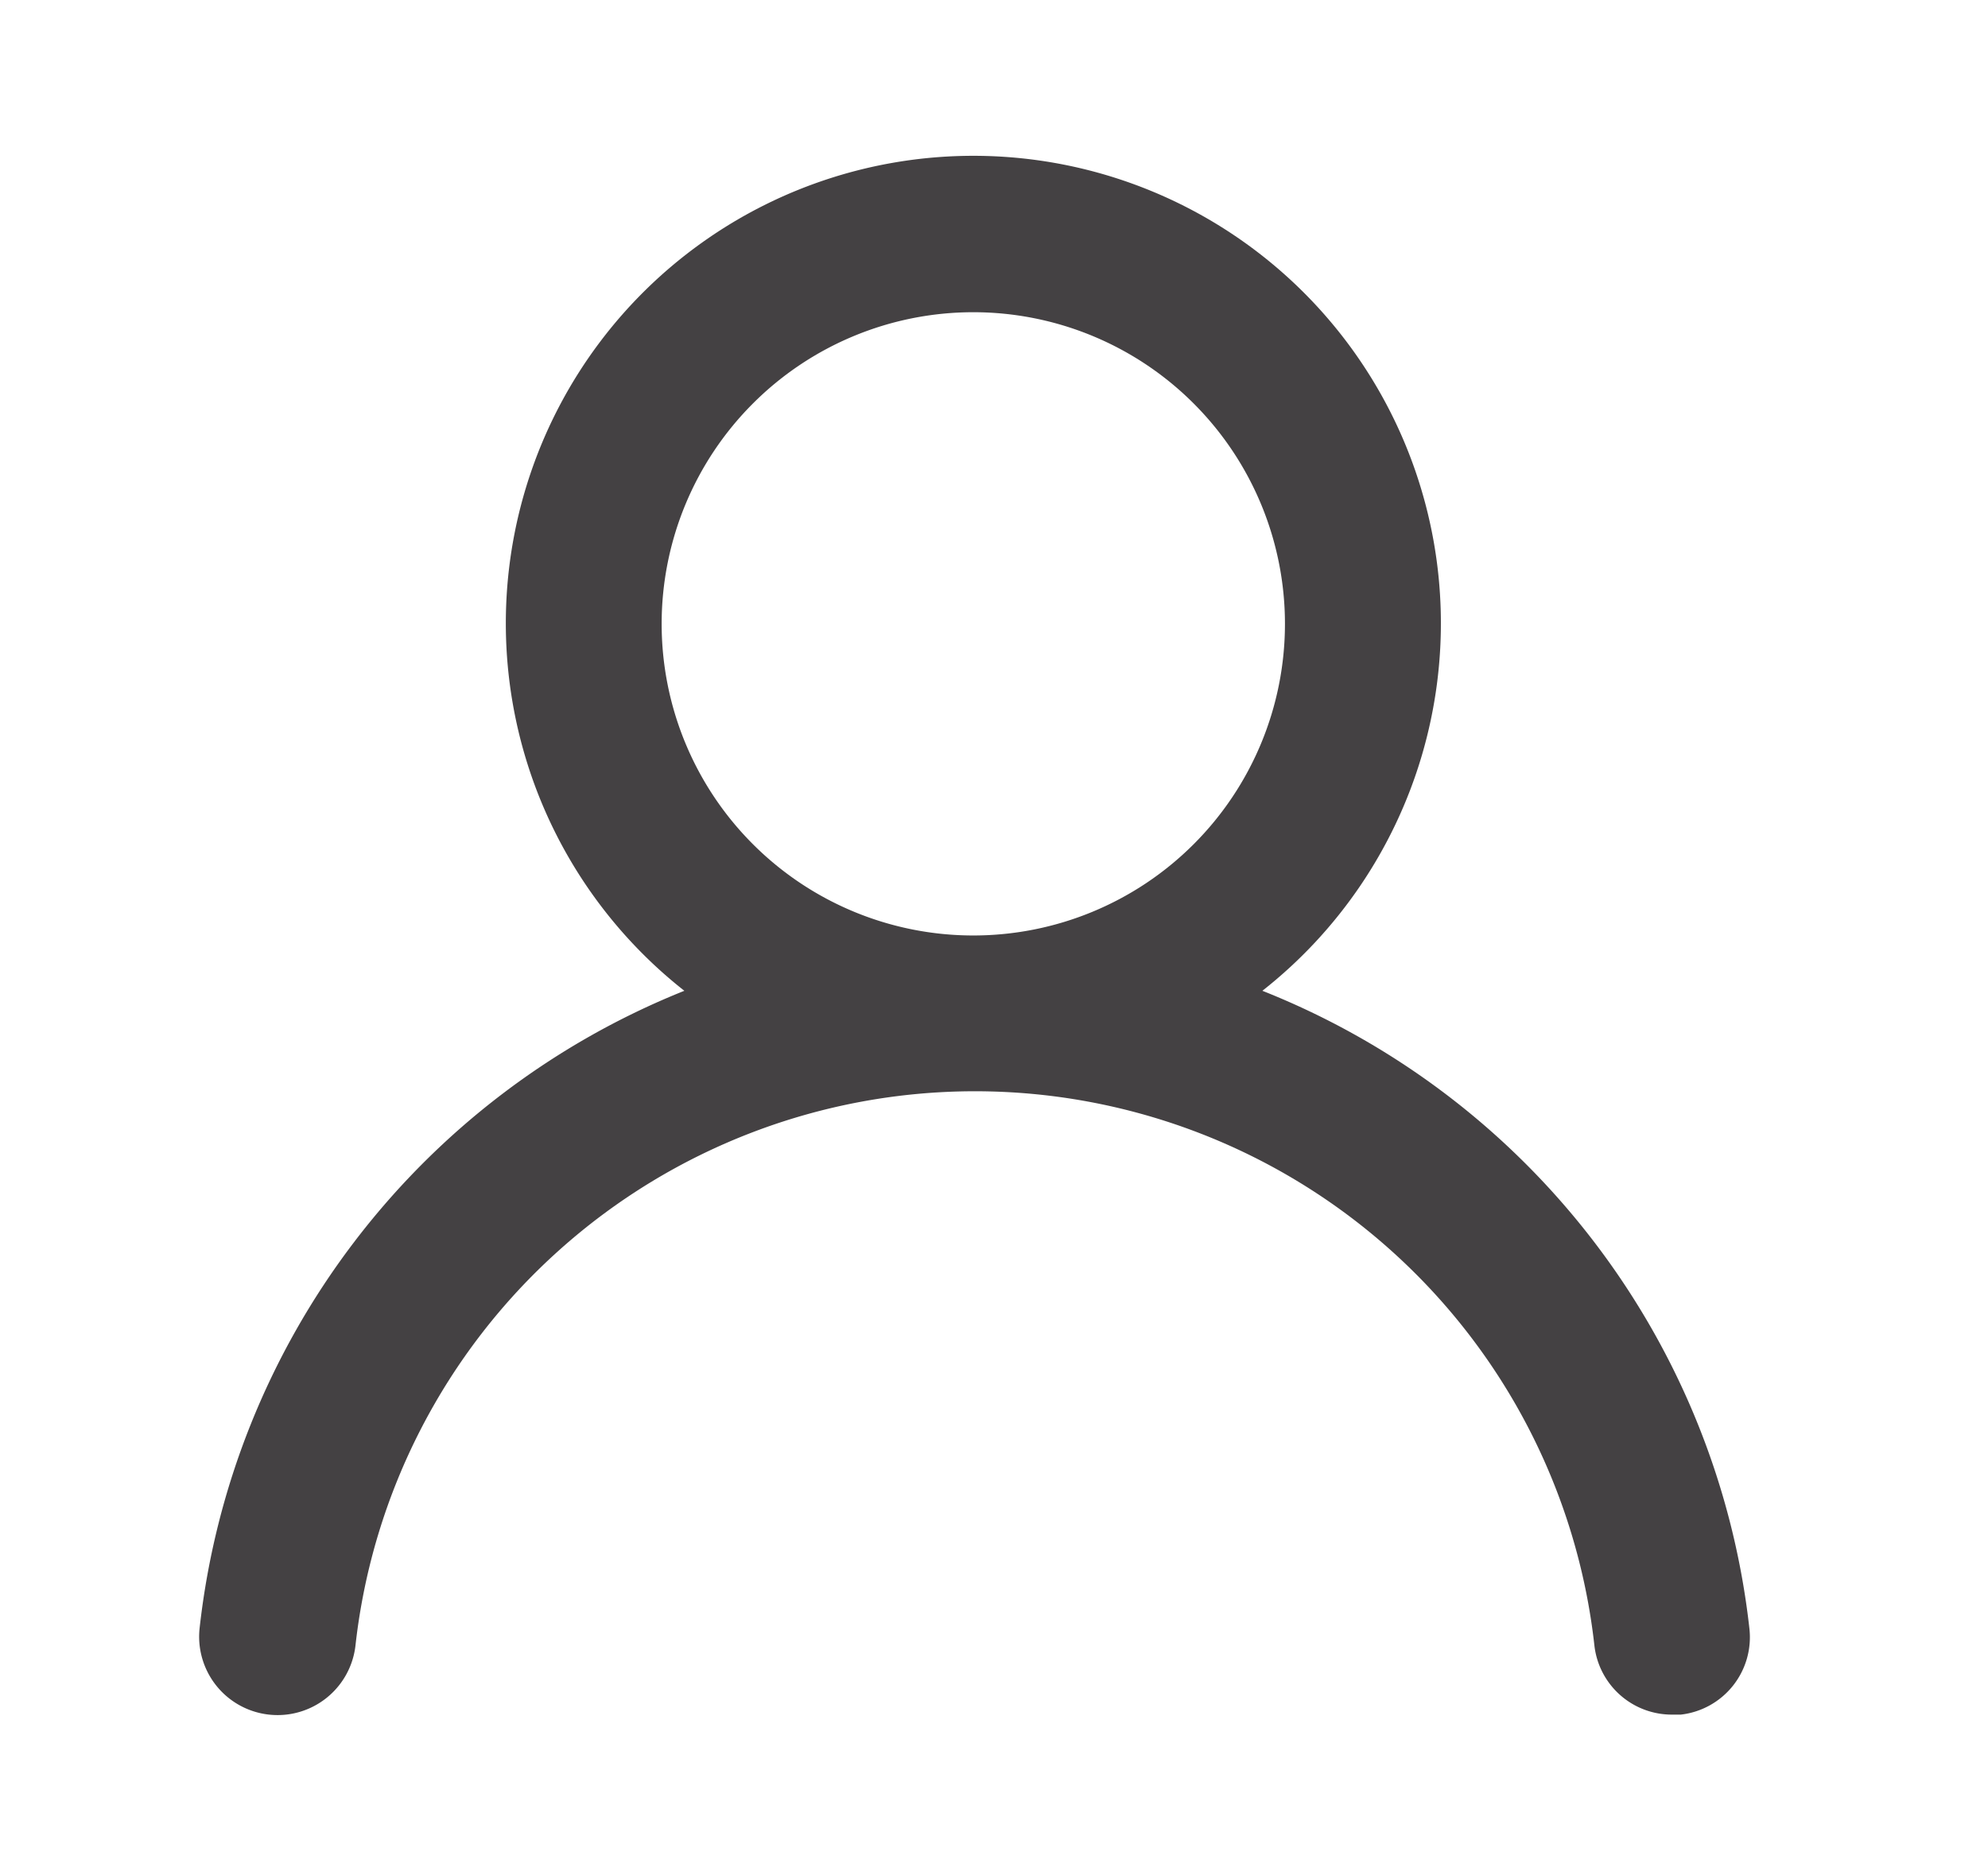 <svg width="17" height="16" fill="none" xmlns="http://www.w3.org/2000/svg"><path d="M10.795 8.473a3.998 3.998 0 1 0-4.943 0 6.663 6.663 0 0 0-4.145 5.45.67.67 0 1 0 1.333.147 5.33 5.33 0 0 1 10.594 0 .666.666 0 0 0 .666.593h.073a.666.666 0 0 0 .587-.733 6.663 6.663 0 0 0-4.165-5.457ZM8.323 8a2.665 2.665 0 1 1 0-5.33 2.665 2.665 0 0 1 0 5.33Z" fill="#444143"/></svg>